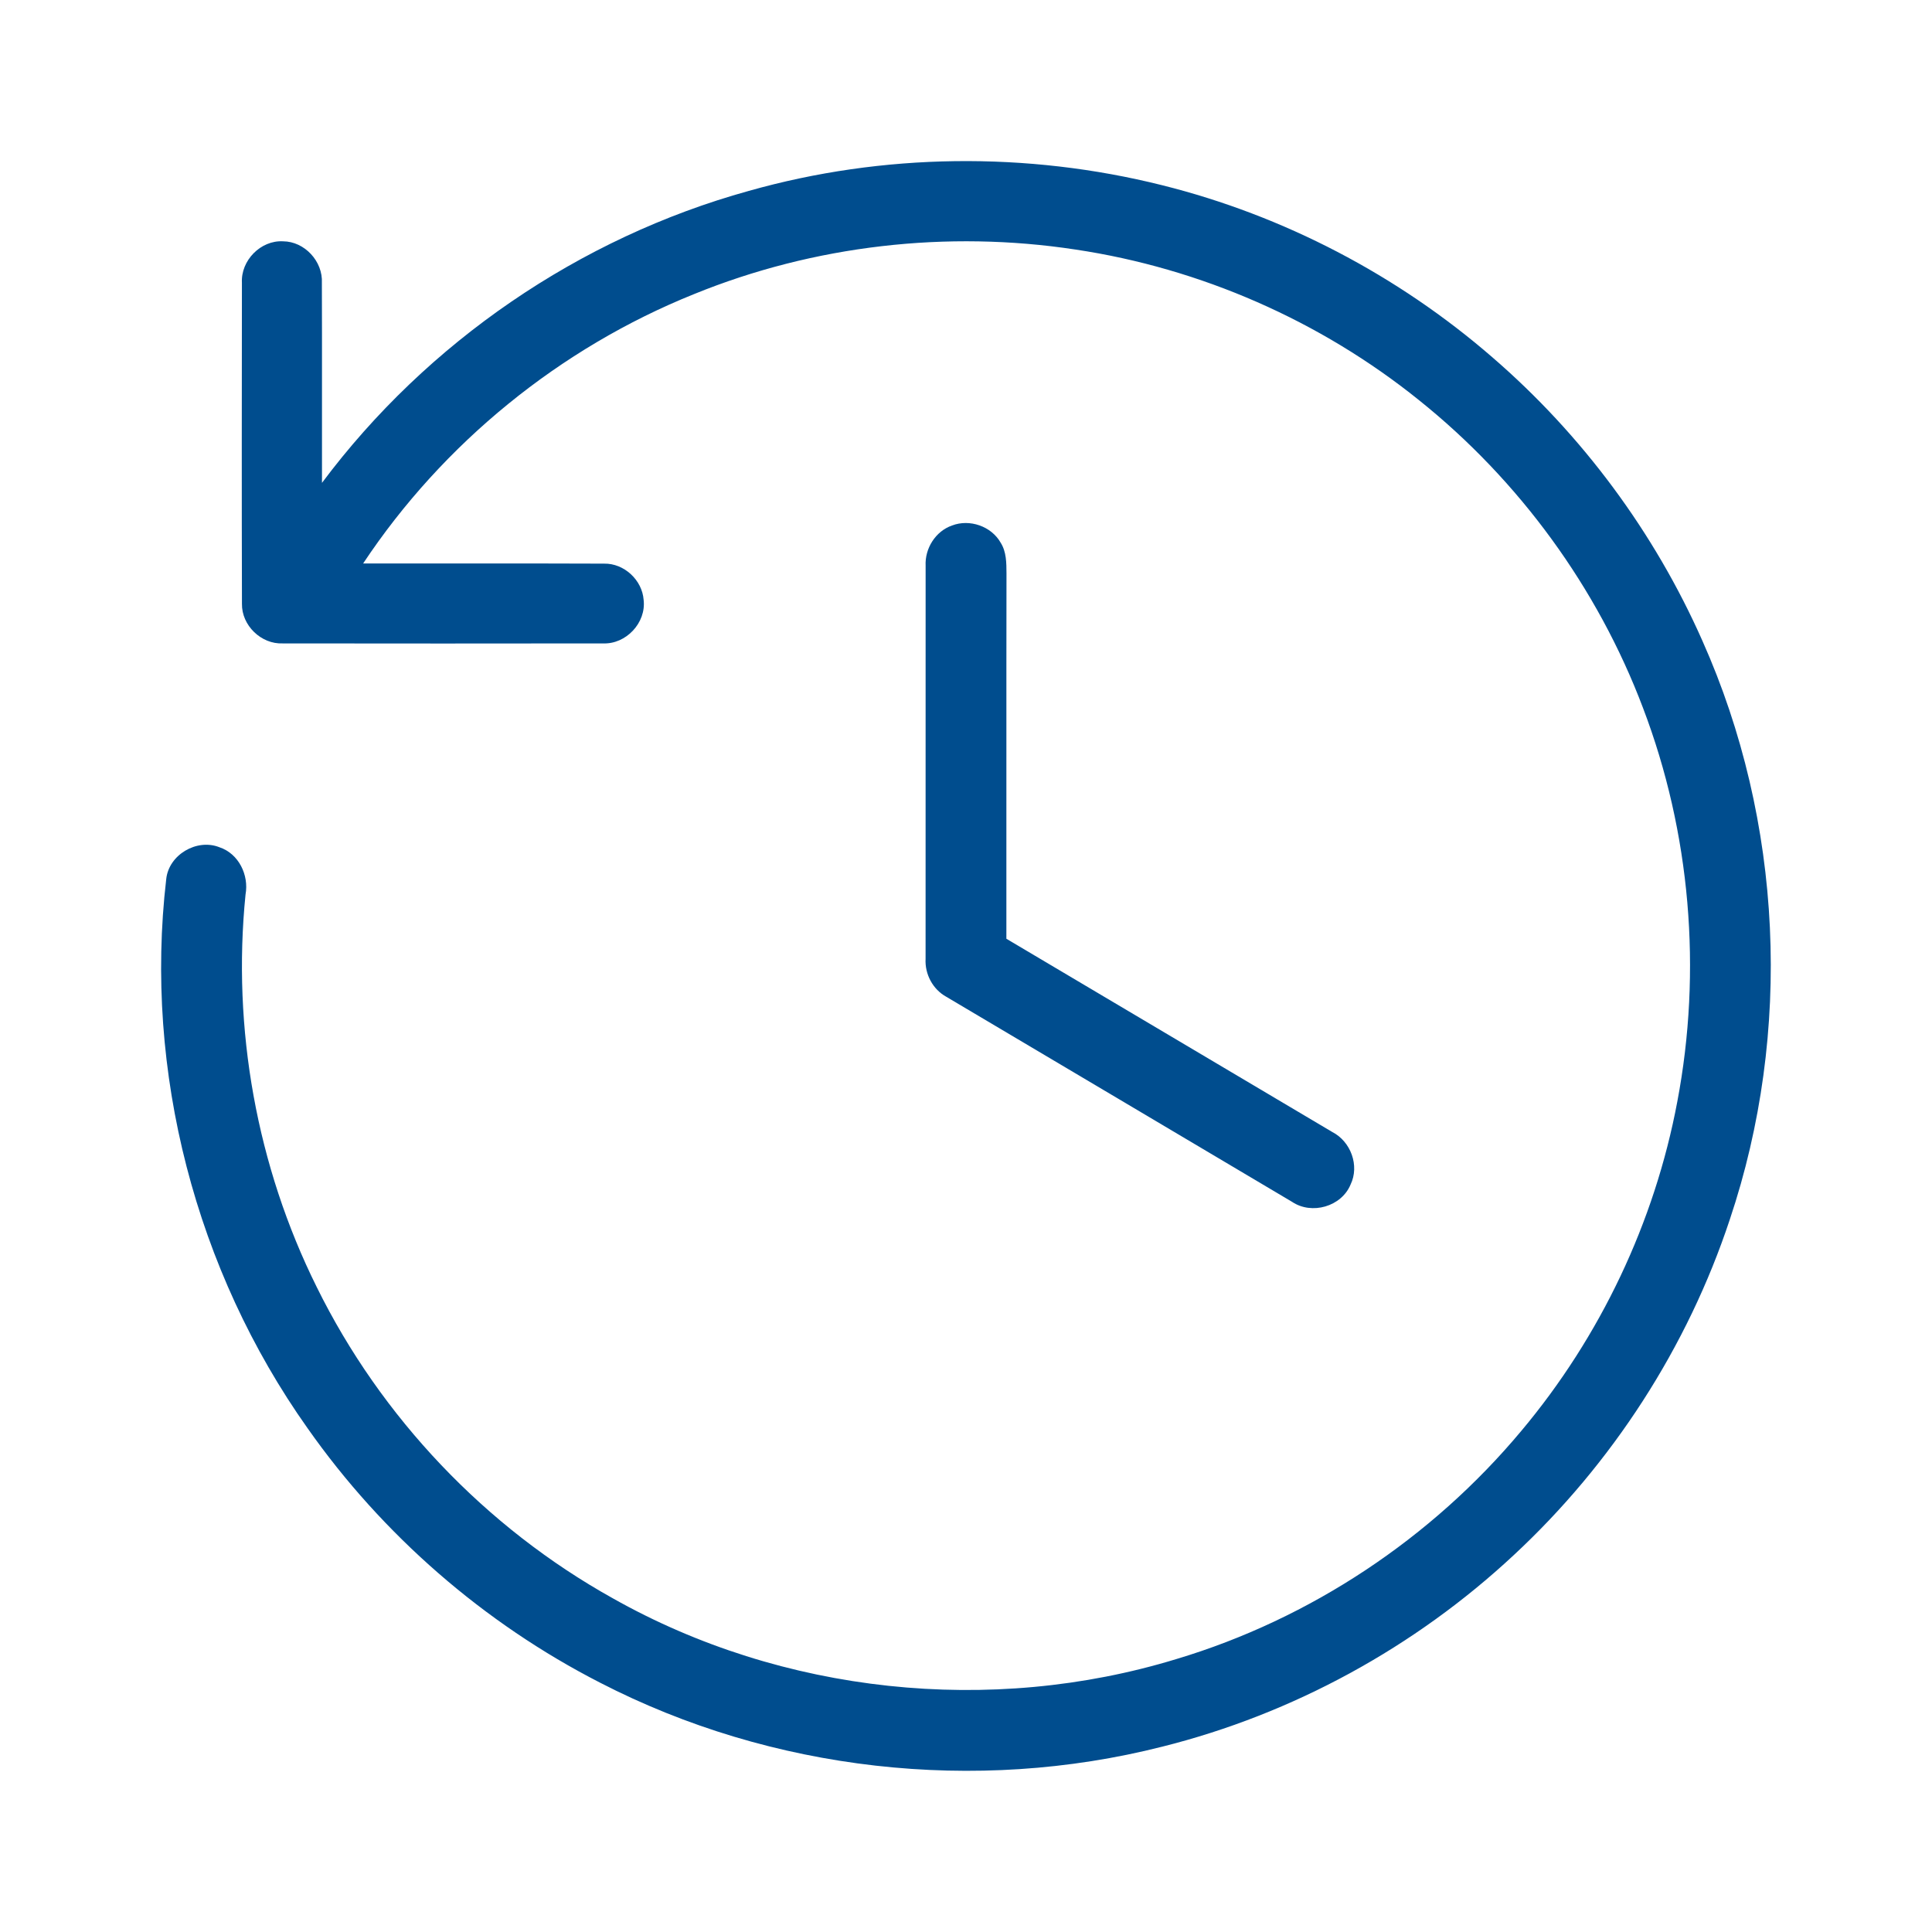 <?xml version="1.0" encoding="UTF-8" ?>
<!DOCTYPE svg PUBLIC "-//W3C//DTD SVG 1.1//EN" "http://www.w3.org/Graphics/SVG/1.1/DTD/svg11.dtd">
<svg width="512pt" height="512pt" viewBox="0 0 512 512" version="1.1" xmlns="http://www.w3.org/2000/svg">
<g id="#000000ff">
<path fill="#004d8e" opacity="1.00" d=" M 198.41 50.60 C 233.97 40.54 272.16 40.12 308.00 49.09 C 340.19 57.13 370.39 72.92 395.45 94.65 C 419.26 115.20 438.44 141.07 451.16 169.83 C 472.50 217.69 475.08 273.51 458.42 323.17 C 447.21 357.03 427.24 387.90 401.12 412.16 C 374.99 436.51 342.68 454.21 308.02 462.88 C 258.50 475.45 204.50 469.37 159.07 445.95 C 128.26 430.18 101.39 406.81 81.50 378.48 C 51.88 336.70 38.12 283.90 44.05 233.00 C 44.70 226.53 52.15 222.14 58.15 224.53 C 63.26 226.22 66.01 231.90 65.07 237.05 C 61.49 272.58 68.04 309.08 83.93 341.07 C 100.97 375.64 128.72 404.81 162.39 423.56 C 207.28 448.90 262.55 454.72 311.81 439.65 C 347.31 429.00 379.45 407.61 403.19 379.17 C 424.09 354.25 438.50 323.93 444.50 291.96 C 451.10 257.22 448.01 220.66 435.41 187.60 C 423.38 155.76 402.60 127.30 376.03 106.03 C 349.92 85.01 318.16 71.08 285.00 66.13 C 251.05 60.95 215.72 64.99 183.90 77.95 C 148.40 92.24 117.41 117.44 96.23 149.33 C 117.52 149.37 138.81 149.28 160.10 149.37 C 165.39 149.26 170.19 153.72 170.57 158.98 C 171.28 165.05 165.90 170.76 159.82 170.51 C 131.52 170.54 103.21 170.56 74.91 170.51 C 69.20 170.75 64.02 165.73 64.12 160.01 C 64.04 131.65 64.08 103.29 64.11 74.94 C 63.79 69.04 69.08 63.62 75.01 63.95 C 80.74 63.98 85.61 69.29 85.30 74.99 C 85.37 92.64 85.30 110.30 85.33 127.96 C 113.18 90.69 153.56 63.02 198.41 50.60 Z" />
<path fill="#004d8e" opacity="1.00" d=" M 252.31 139.26 C 256.97 137.47 262.71 139.46 265.18 143.81 C 266.73 146.24 266.71 149.20 266.73 151.98 C 266.67 184.24 266.73 216.51 266.70 248.78 C 295.46 265.87 324.27 282.87 353.03 299.97 C 357.96 302.48 360.35 308.89 357.91 313.93 C 355.49 319.77 347.63 322.01 342.41 318.50 C 311.87 300.41 281.35 282.25 250.80 264.17 C 247.20 262.20 245.06 258.16 245.29 254.08 C 245.30 219.36 245.28 184.64 245.30 149.93 C 245.07 145.34 247.93 140.77 252.31 139.26 Z" />
</g>
</svg>
